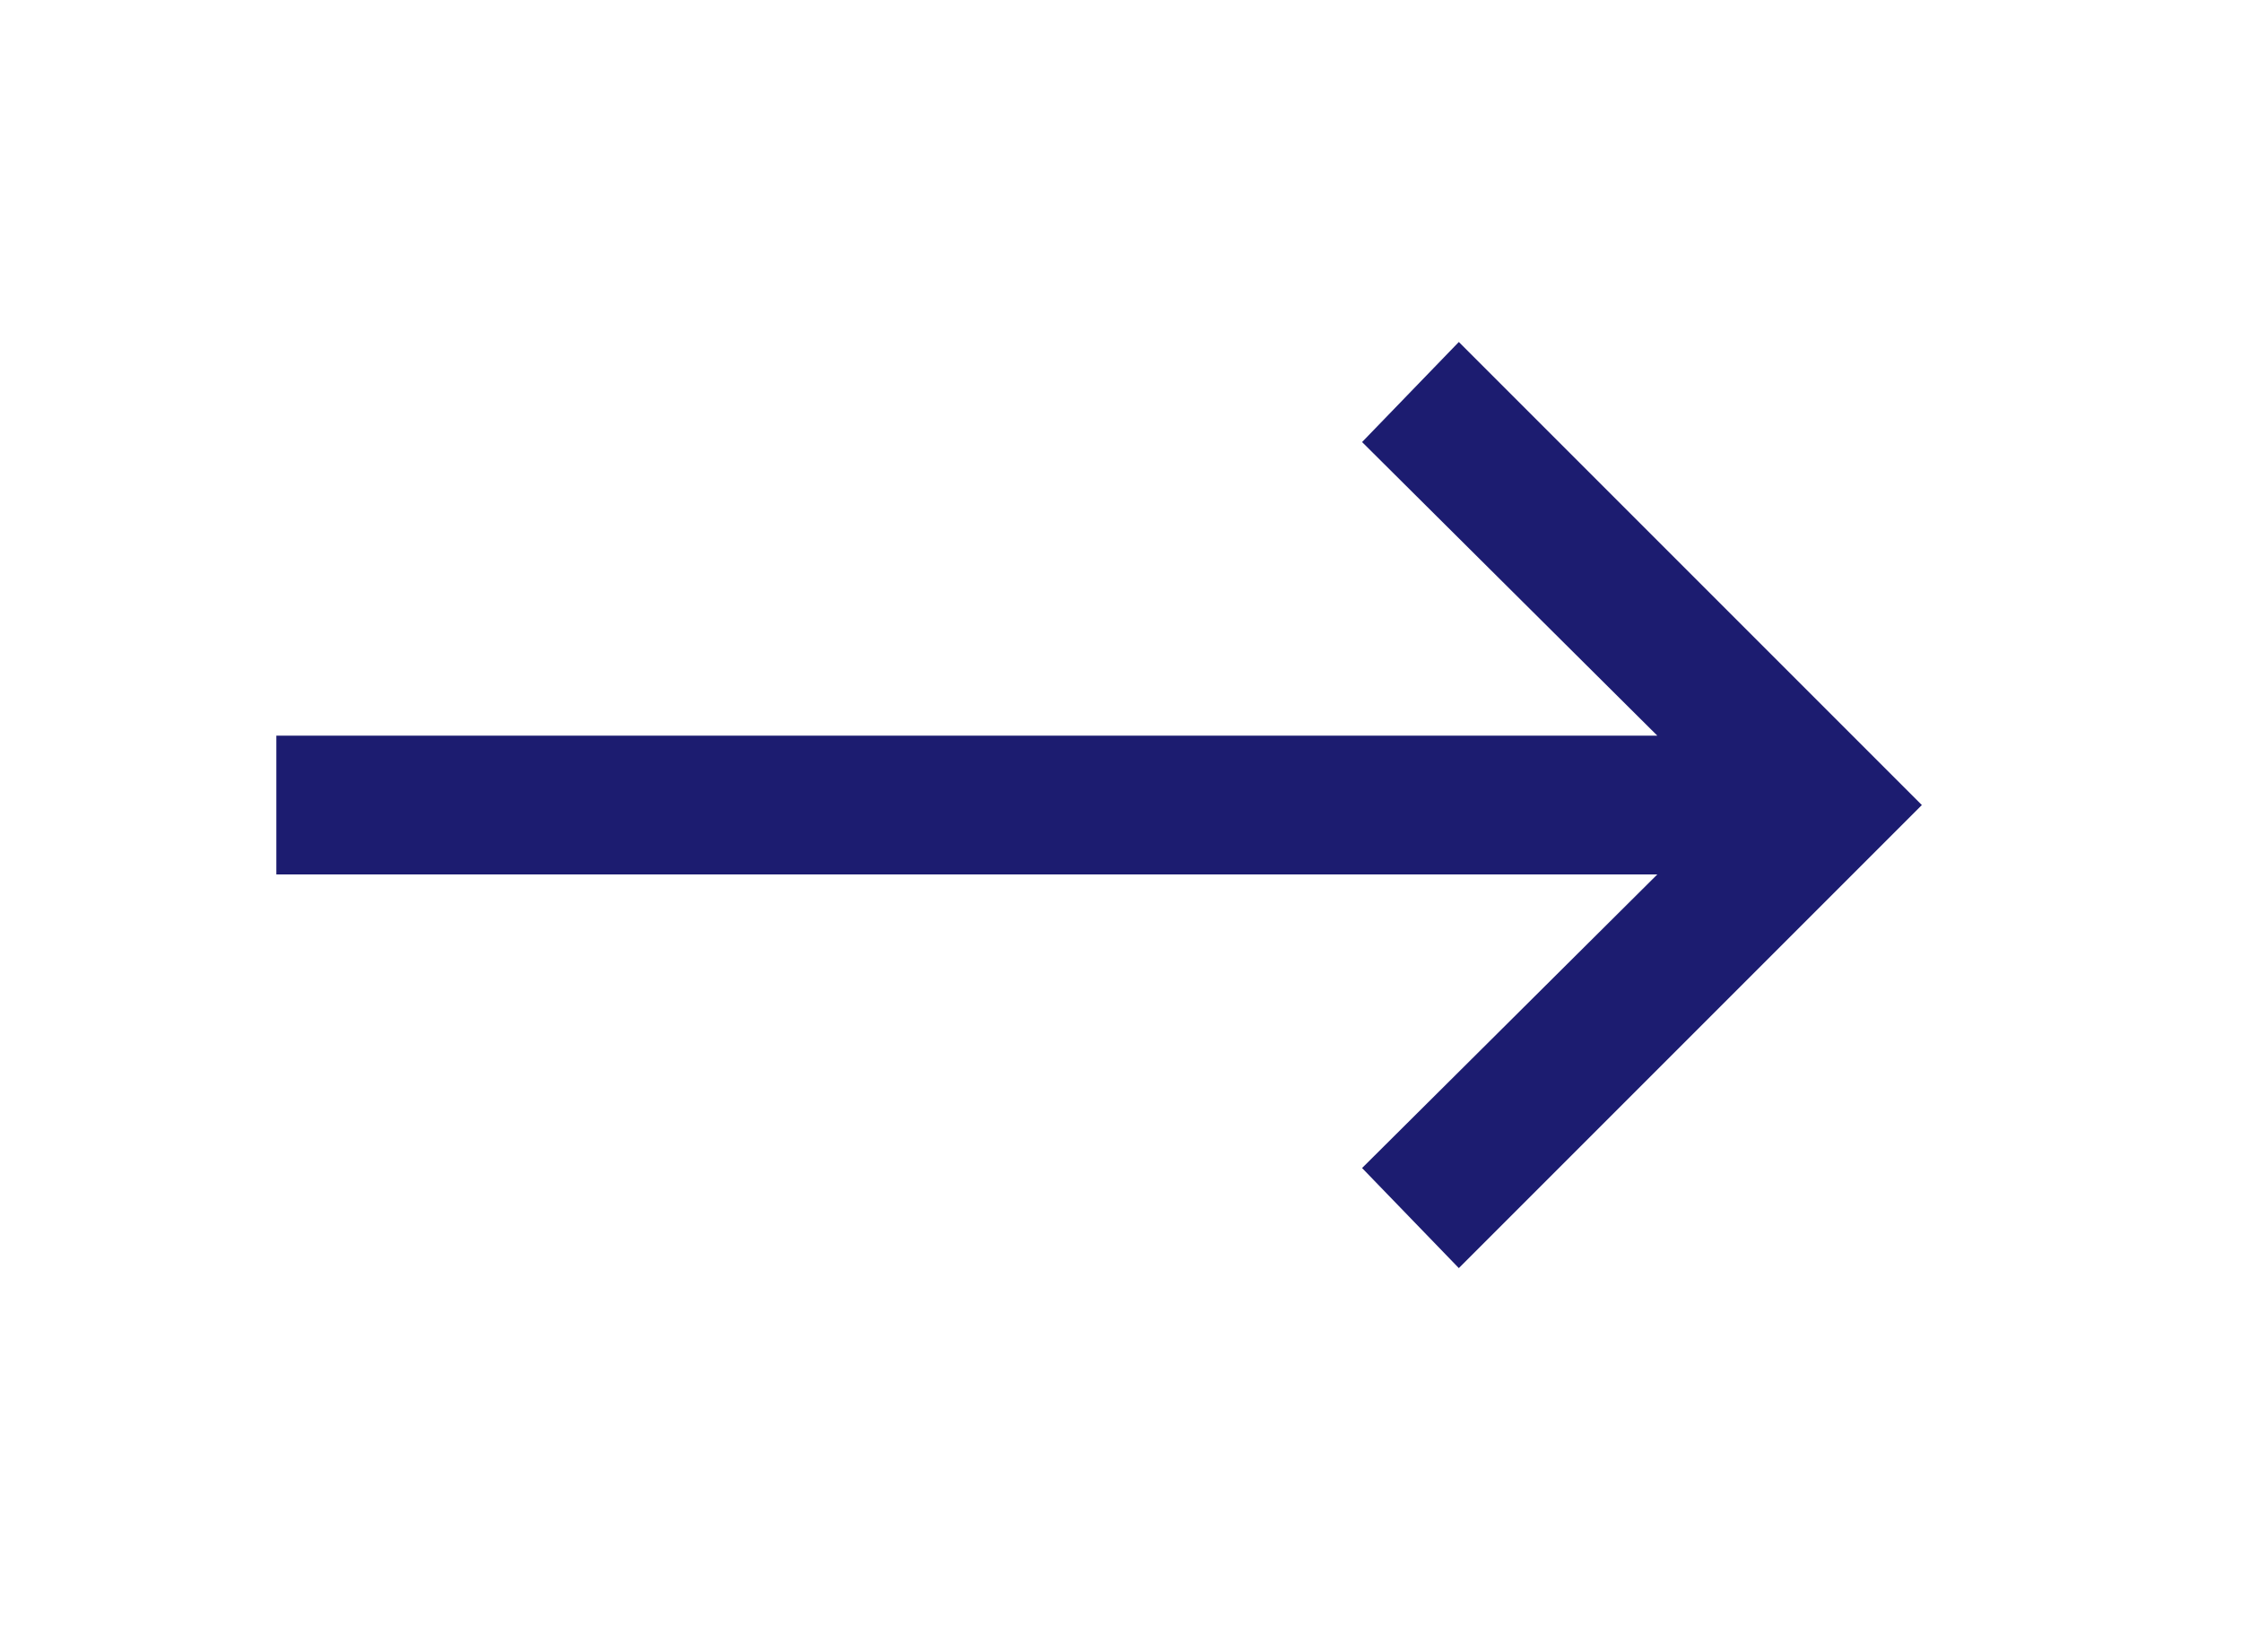 <svg xmlns="http://www.w3.org/2000/svg" width="19" height="14" viewBox="0 0 19 14" fill="none">
  <path d="M12.363 2.898L11.543 3.746L14.045 6.234H2.342V7.41H14.045L11.543 9.898L12.363 10.746L16.287 6.822L12.363 2.898Z" fill="#1C1C70"/>
</svg>
